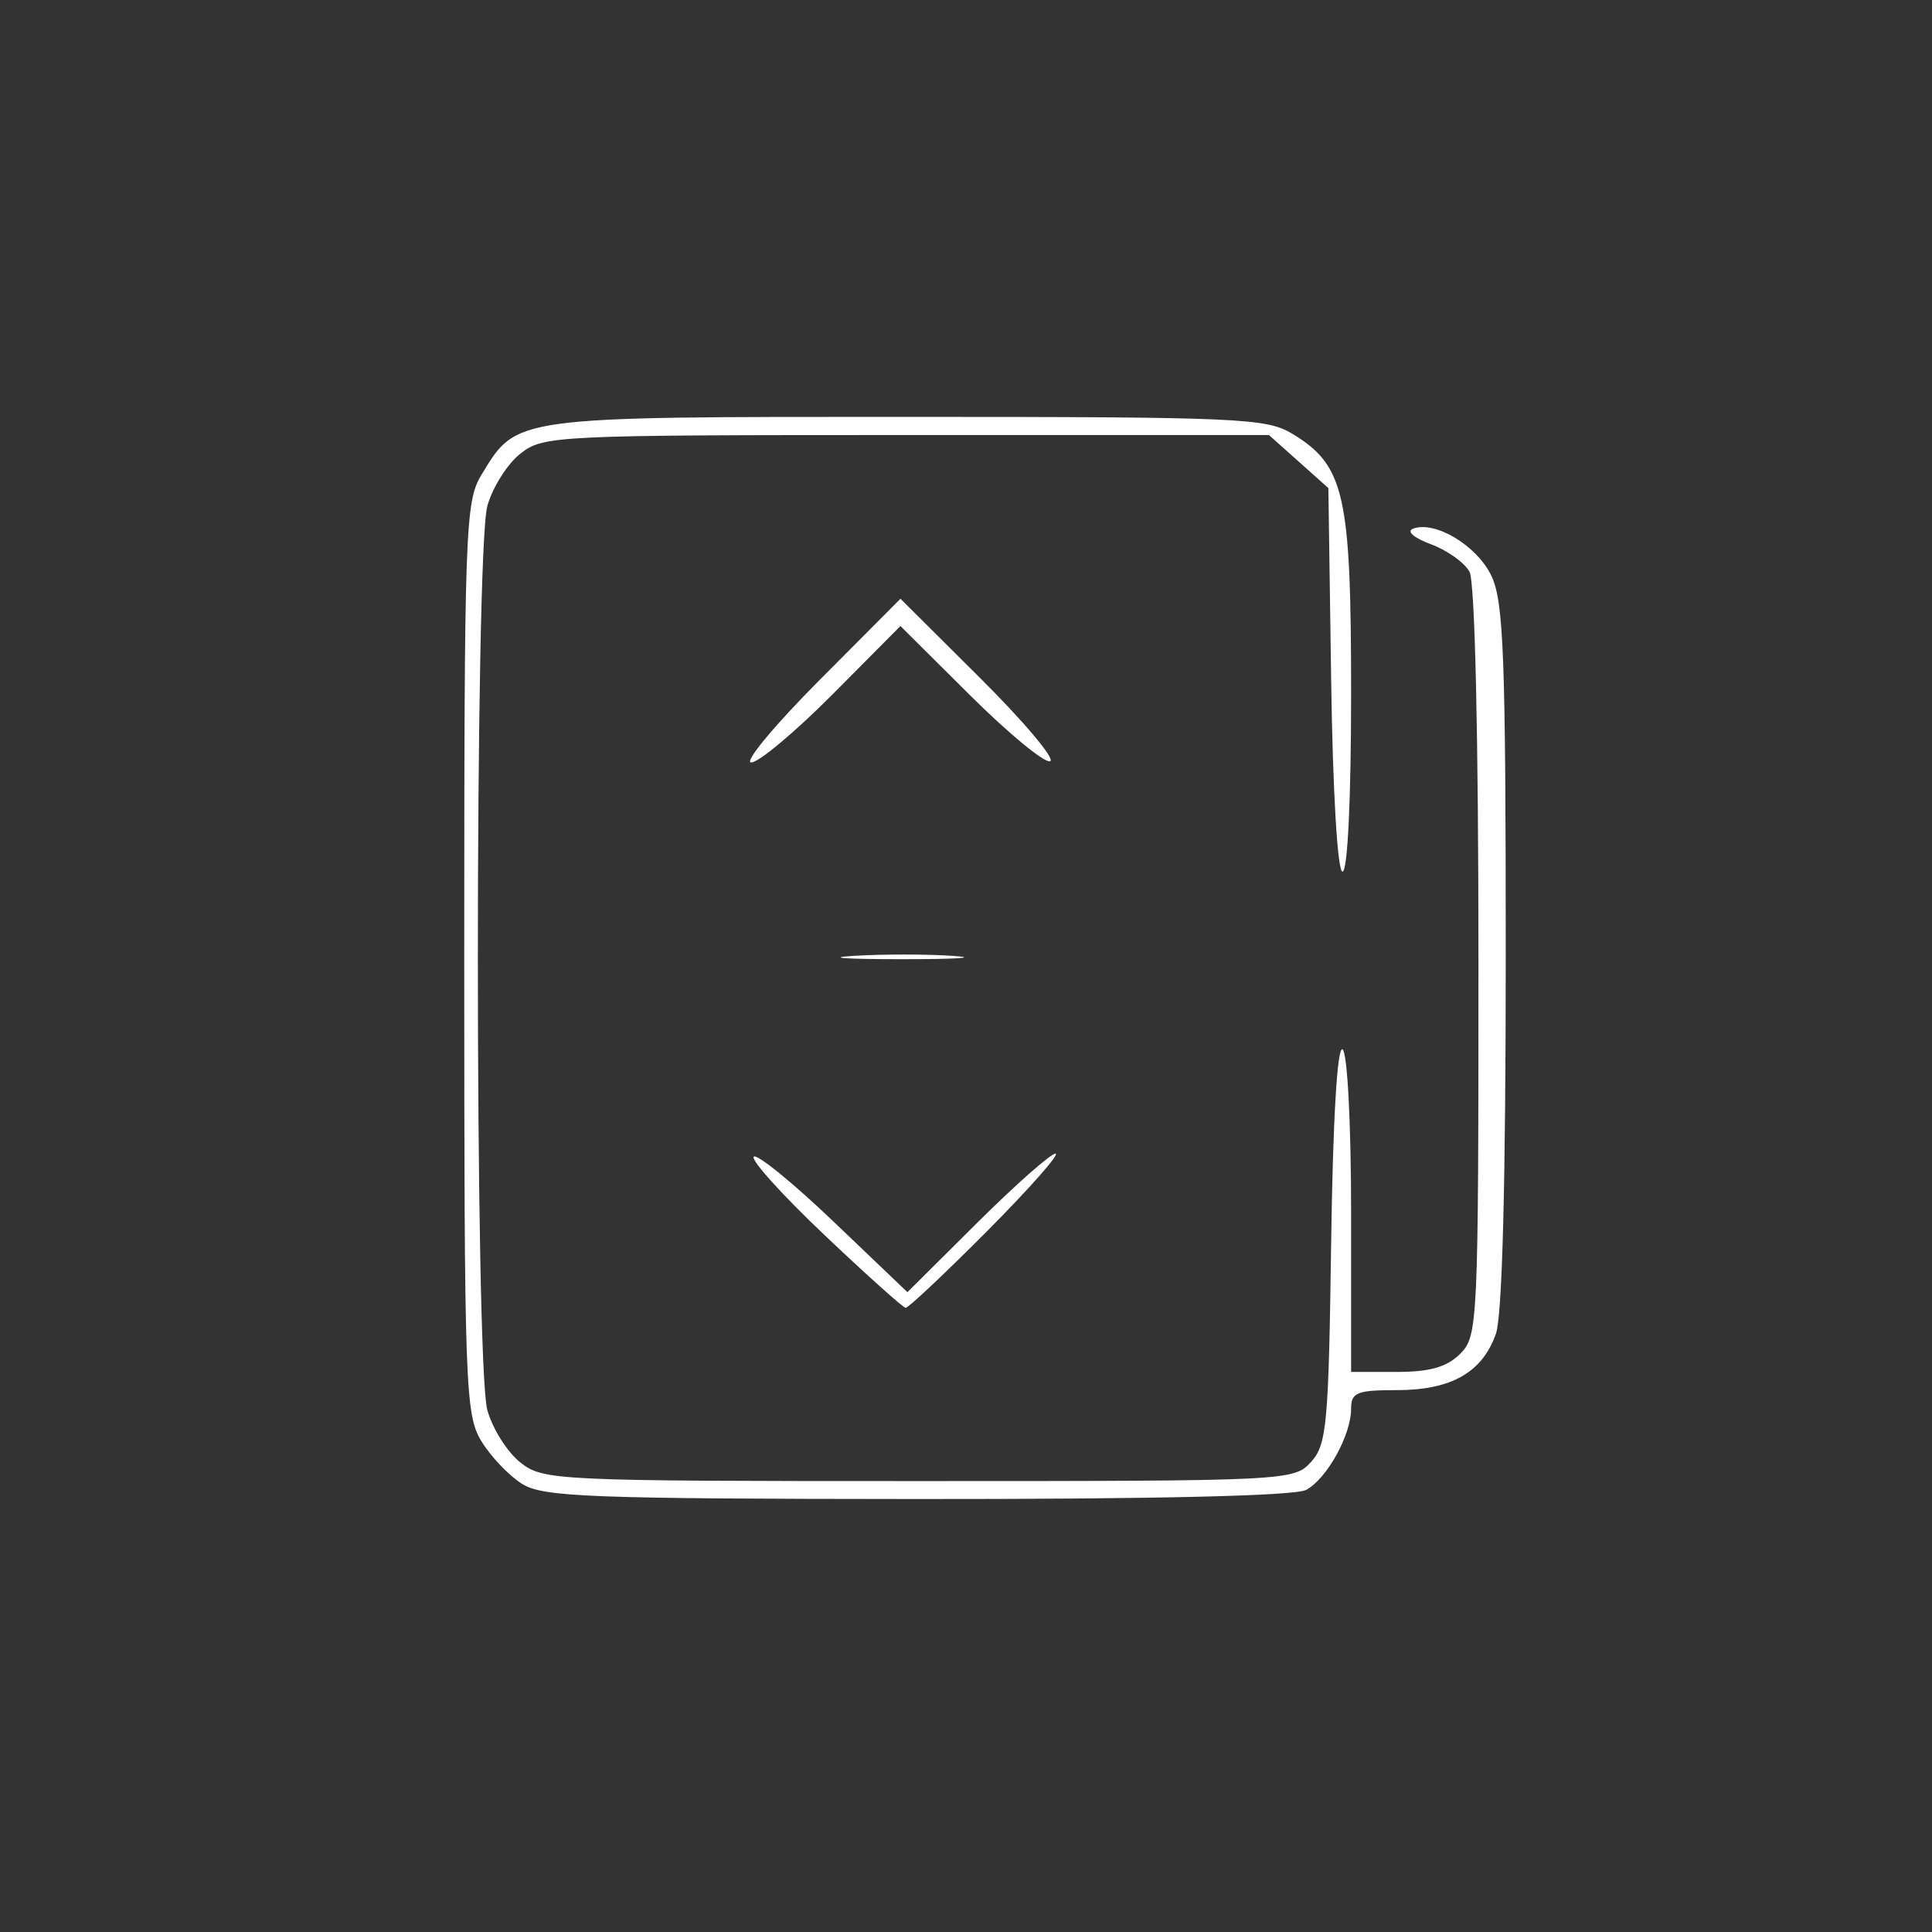 <?xml version="1.0" encoding="UTF-8" standalone="no"?>
<svg
   id="Layer_1"
   height="512"
   viewBox="0 0 512 512"
   width="512"
   data-name="Layer 1"
   version="1.1"
   sodipodi:docname="1.svg"
   inkscape:version="1.2.2 (732a01da63, 2022-12-09, custom)"
   xml:space="preserve"
   inkscape:export-filename="onas1.svg"
   inkscape:export-xdpi="90"
   inkscape:export-ydpi="90"
   xmlns:inkscape="http://www.inkscape.org/namespaces/inkscape"
   xmlns:sodipodi="http://sodipodi.sourceforge.net/DTD/sodipodi-0.dtd"
   xmlns="http://www.w3.org/2000/svg"
   xmlns:svg="http://www.w3.org/2000/svg"><rect x="0" y="0" width="512" height="512" fill="#333333" stroke="none"/><defs
     id="defs12737" /><sodipodi:namedview
     id="namedview12735"
     pagecolor="#ffffff"
     bordercolor="#666666"
     borderopacity="1.0"
     inkscape:showpageshadow="2"
     inkscape:pageopacity="0.0"
     inkscape:pagecheckerboard="0"
     inkscape:deskcolor="#d1d1d1"
     showgrid="false"
     inkscape:zoom="0.4609375"
     inkscape:cx="6.5084746"
     inkscape:cy="256"
     inkscape:window-width="1920"
     inkscape:window-height="1020"
     inkscape:window-x="0"
     inkscape:window-y="40"
     inkscape:window-maximized="1"
     inkscape:current-layer="Layer_1" /><path
     style="fill:#ffffff;stroke-width:2.411"
     d="m 138.391,393.264 c -3.483,-2.162 -8.364,-7.285 -10.847,-11.386 -4.253,-7.023 -4.514,-14.445 -4.514,-127.982 0,-113.826 0.253,-120.944 4.545,-128.034 9.436,-15.585 8.03,-15.393 112.738,-15.384 88.542,0.008 95.337,0.31 102.269,4.536 13.749,8.384 15.476,16.052 15.476,68.737 0,28.016 -0.926,47.244 -2.275,47.244 -1.331,0 -2.581,-21.084 -3.013,-50.824 l -0.738,-50.824 -7.872,-7.029 -7.872,-7.029 h -96.058 c -93.12,0 -96.25,0.151 -102.327,4.931 -3.448,2.712 -7.384,8.949 -8.748,13.861 -3.352,12.068 -3.352,227.561 0,239.629 1.364,4.911 5.301,11.149 8.748,13.861 6.085,4.786 9.182,4.931 105.607,4.931 97.892,0 99.405,-0.074 103.93,-5.069 4.17,-4.602 4.66,-9.929 5.326,-57.914 0.45,-32.402 1.615,-52.3 3.013,-51.437 1.291,0.798 2.28,19.633 2.28,43.451 v 42.042 h 12.053 c 8.839,0 13.338,-1.286 16.874,-4.821 4.665,-4.665 4.821,-8.035 4.821,-103.811 0,-59.961 -0.93,-100.729 -2.36,-103.399 -1.298,-2.425 -5.908,-5.718 -10.245,-7.317 -4.479,-1.652 -6.53,-3.428 -4.749,-4.111 5.827,-2.236 16.985,4.482 20.801,12.522 3.236,6.819 3.785,21.427 3.785,100.66 0,59.874 -0.917,95.315 -2.591,100.116 -3.583,10.278 -11.825,14.982 -26.251,14.982 -10.628,0 -12.137,0.614 -12.137,4.941 0,6.969 -6.427,18.564 -11.919,21.504 -2.969,1.589 -40.03,2.459 -103.025,2.418 -86.686,-0.056 -99.141,-0.532 -104.721,-3.994 z m 80.085,-65.988 c -11.142,-10.562 -19.568,-19.894 -18.723,-20.738 0.844,-0.844 10.352,6.889 21.128,17.184 l 19.593,18.719 18.468,-18.359 c 10.157,-10.098 19.505,-18.359 20.772,-18.359 1.267,0 -6.868,9.22 -18.079,20.49 -11.211,11.269 -20.949,20.44 -21.642,20.378 -0.692,-0.061 -10.375,-8.752 -21.517,-19.314 z m 7.691,-73.959 c 7.672,-0.48 19.604,-0.475 26.516,0.01 6.912,0.485 0.635,0.878 -13.949,0.872 -14.584,-0.004 -20.239,-0.402 -12.567,-0.882 z m -9.126,-72.944 21.596,-21.696 21.179,21.081 c 11.648,11.594 19.96,21.487 18.471,21.984 -1.49,0.497 -11.024,-7.364 -21.187,-17.467 l -18.478,-18.37 -17.962,18.082 c -9.879,9.945 -19.593,18.082 -21.588,18.082 -1.994,0 6.092,-9.763 17.97,-21.696 z"
     id="path385" /></svg>

